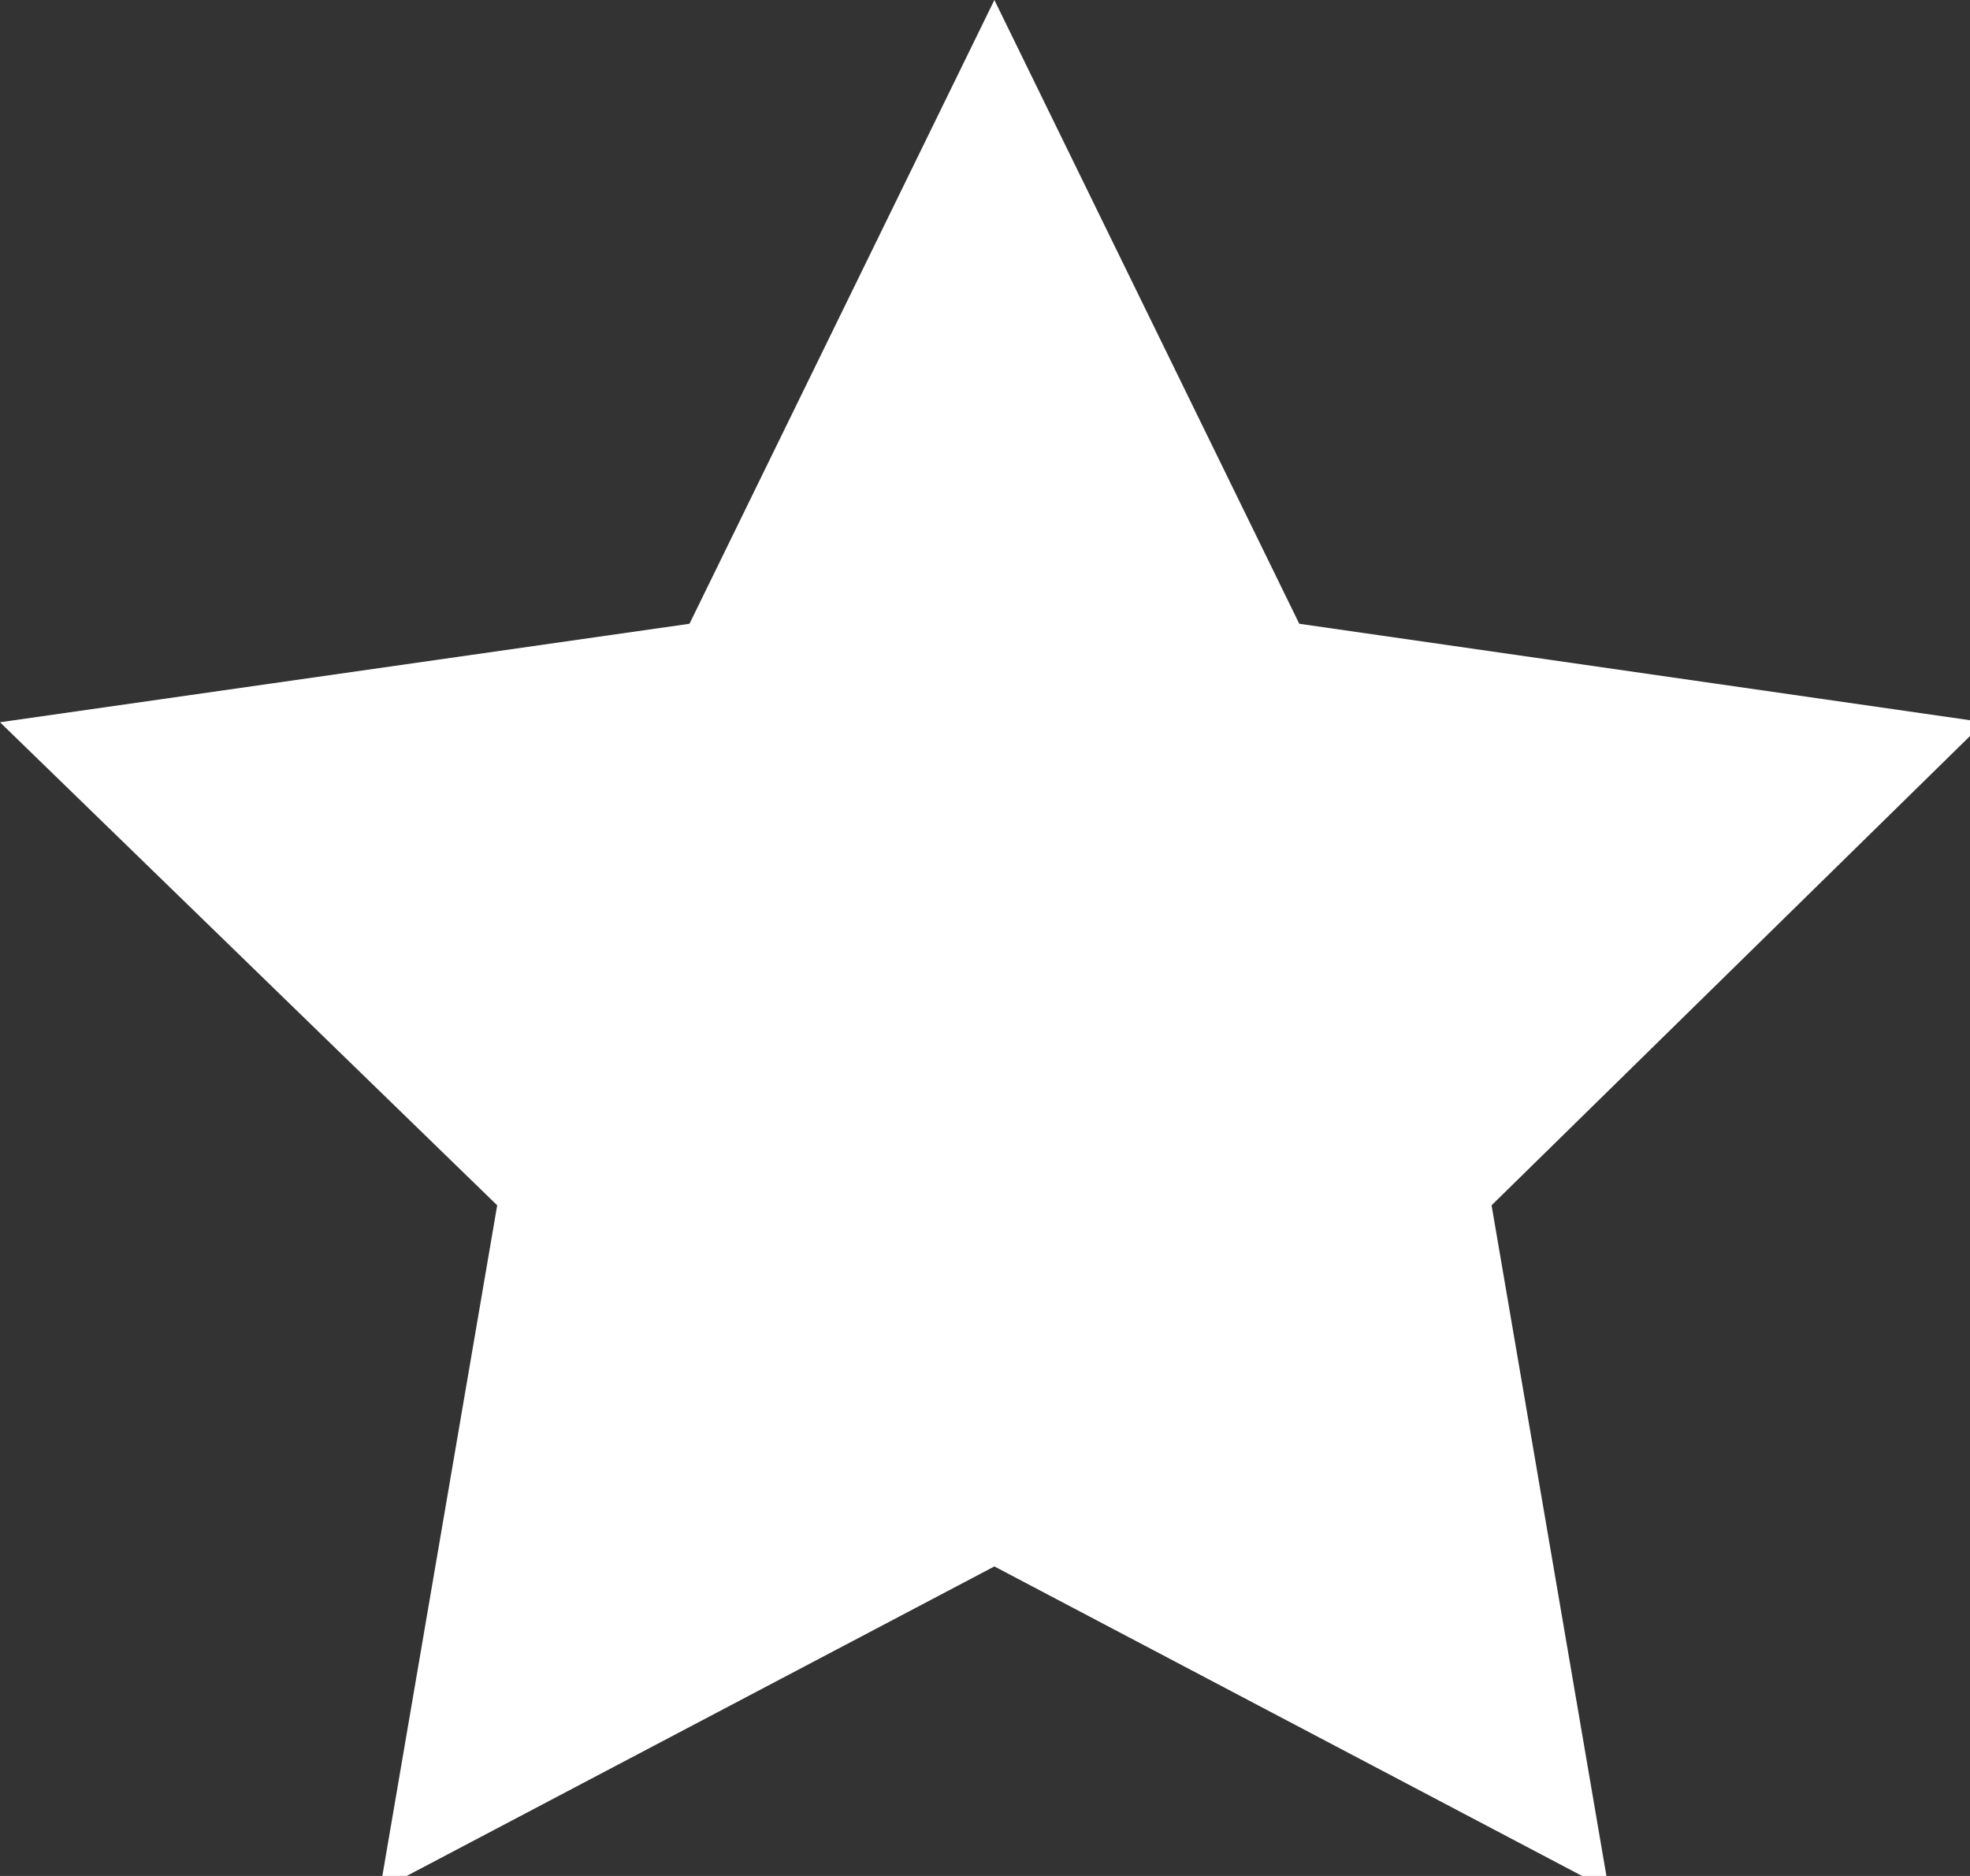 <svg fill="none" xmlns="http://www.w3.org/2000/svg" viewBox="0 0 42 40"><rect x="0" y="0" width="42" height="40" fill="#333333" stroke="none"/><path d="m21.2 33.4 13.1 6.9-2.5-14.6 10.5-10.3-14.6-2.1L21.2 0l-6.5 13.3L0 15.4l10.6 10.3-2.5 14.6 13.1-6.9Z" fill="#fff"/></svg>

